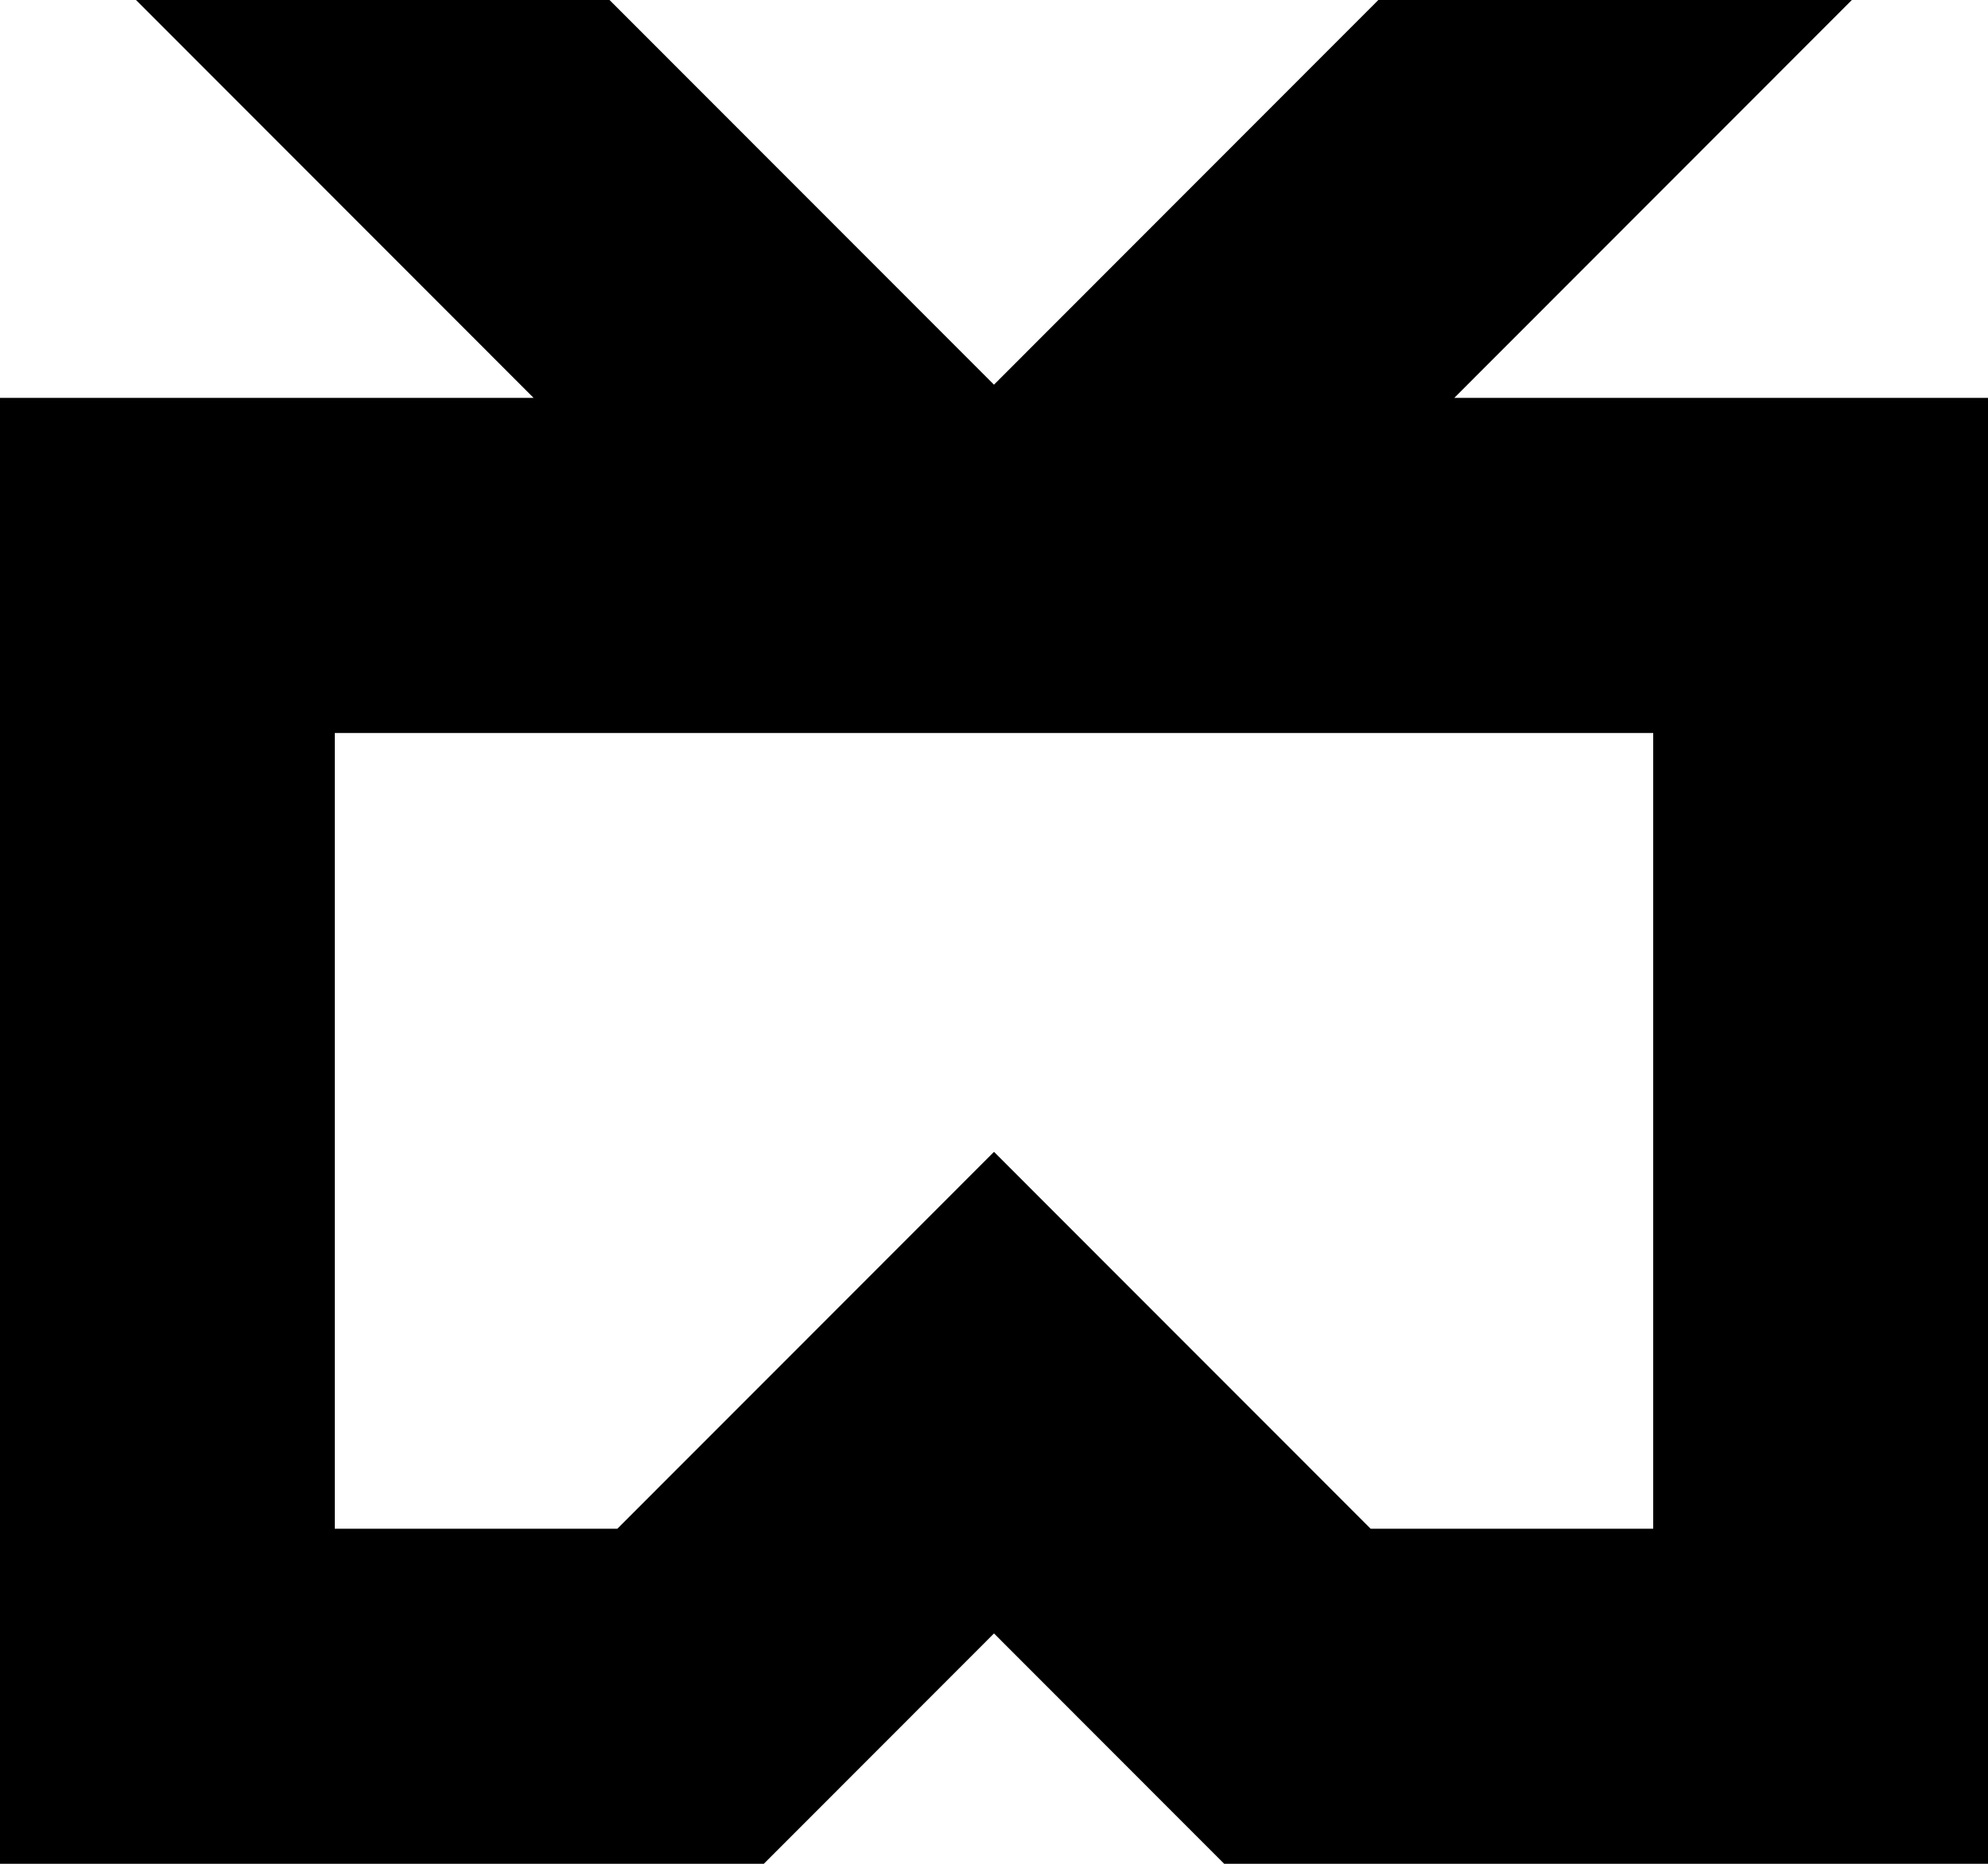 <?xml version="1.0" encoding="UTF-8"?>
<svg width="48px" height="45px" viewBox="0 0 48 45" version="1.1" xmlns="http://www.w3.org/2000/svg" xmlns:xlink="http://www.w3.org/1999/xlink">
    <!-- Generator: Sketch 59.1 (86144) - https://sketch.com -->
    <title>webcamjs-logo</title>
    <desc>Created with Sketch.</desc>
    <g id="Case-Study_Design" stroke="none" stroke-width="1" fill="none" fill-rule="evenodd">
        <g id="Case-Studies_Computer-Vision2_desktop" transform="translate(-751, -5954)" fill="#000000" fill-rule="nonzero">
            <g id="Content" transform="translate(0, 1080)">
                <g id="Results" transform="translate(0, 4284)">
                    <g id="Technologies-Stack" transform="translate(509, 425)">
                        <g id="Technologies-+-Integrations" transform="translate(0, 93)">
                            <g id="CMS">
                                <g id="1st-Row" transform="translate(0, 72)">
                                    <g id="tech-icon-block" transform="translate(216, 0)">
                                        <g id="Icons-/-tech-icons-/-webcamjs-logo" transform="translate(20, 0)">
                                            <path d="M30,27.81 L47.177,45 L35.745,45 L30,39.251 L24.255,45 L12.822,45 L30,27.81 Z M50.713,0 L35.06,15.664 L25.048,15.775 L9.284,0 L20.717,0 L29.999,9.288 L39.28,0 L50.713,0 Z M54,9.607 L54,45 L35.558,45 L30,39.438 L24.442,45 L6,45 L6,9.607 L54,9.607 Z M45.916,17.697 L14.084,17.697 L14.084,36.91 L45.916,36.91 L45.916,17.697 Z"></path>
                                        </g>
                                    </g>
                                </g>
                            </g>
                        </g>
                    </g>
                </g>
            </g>
        </g>
    </g>
</svg>